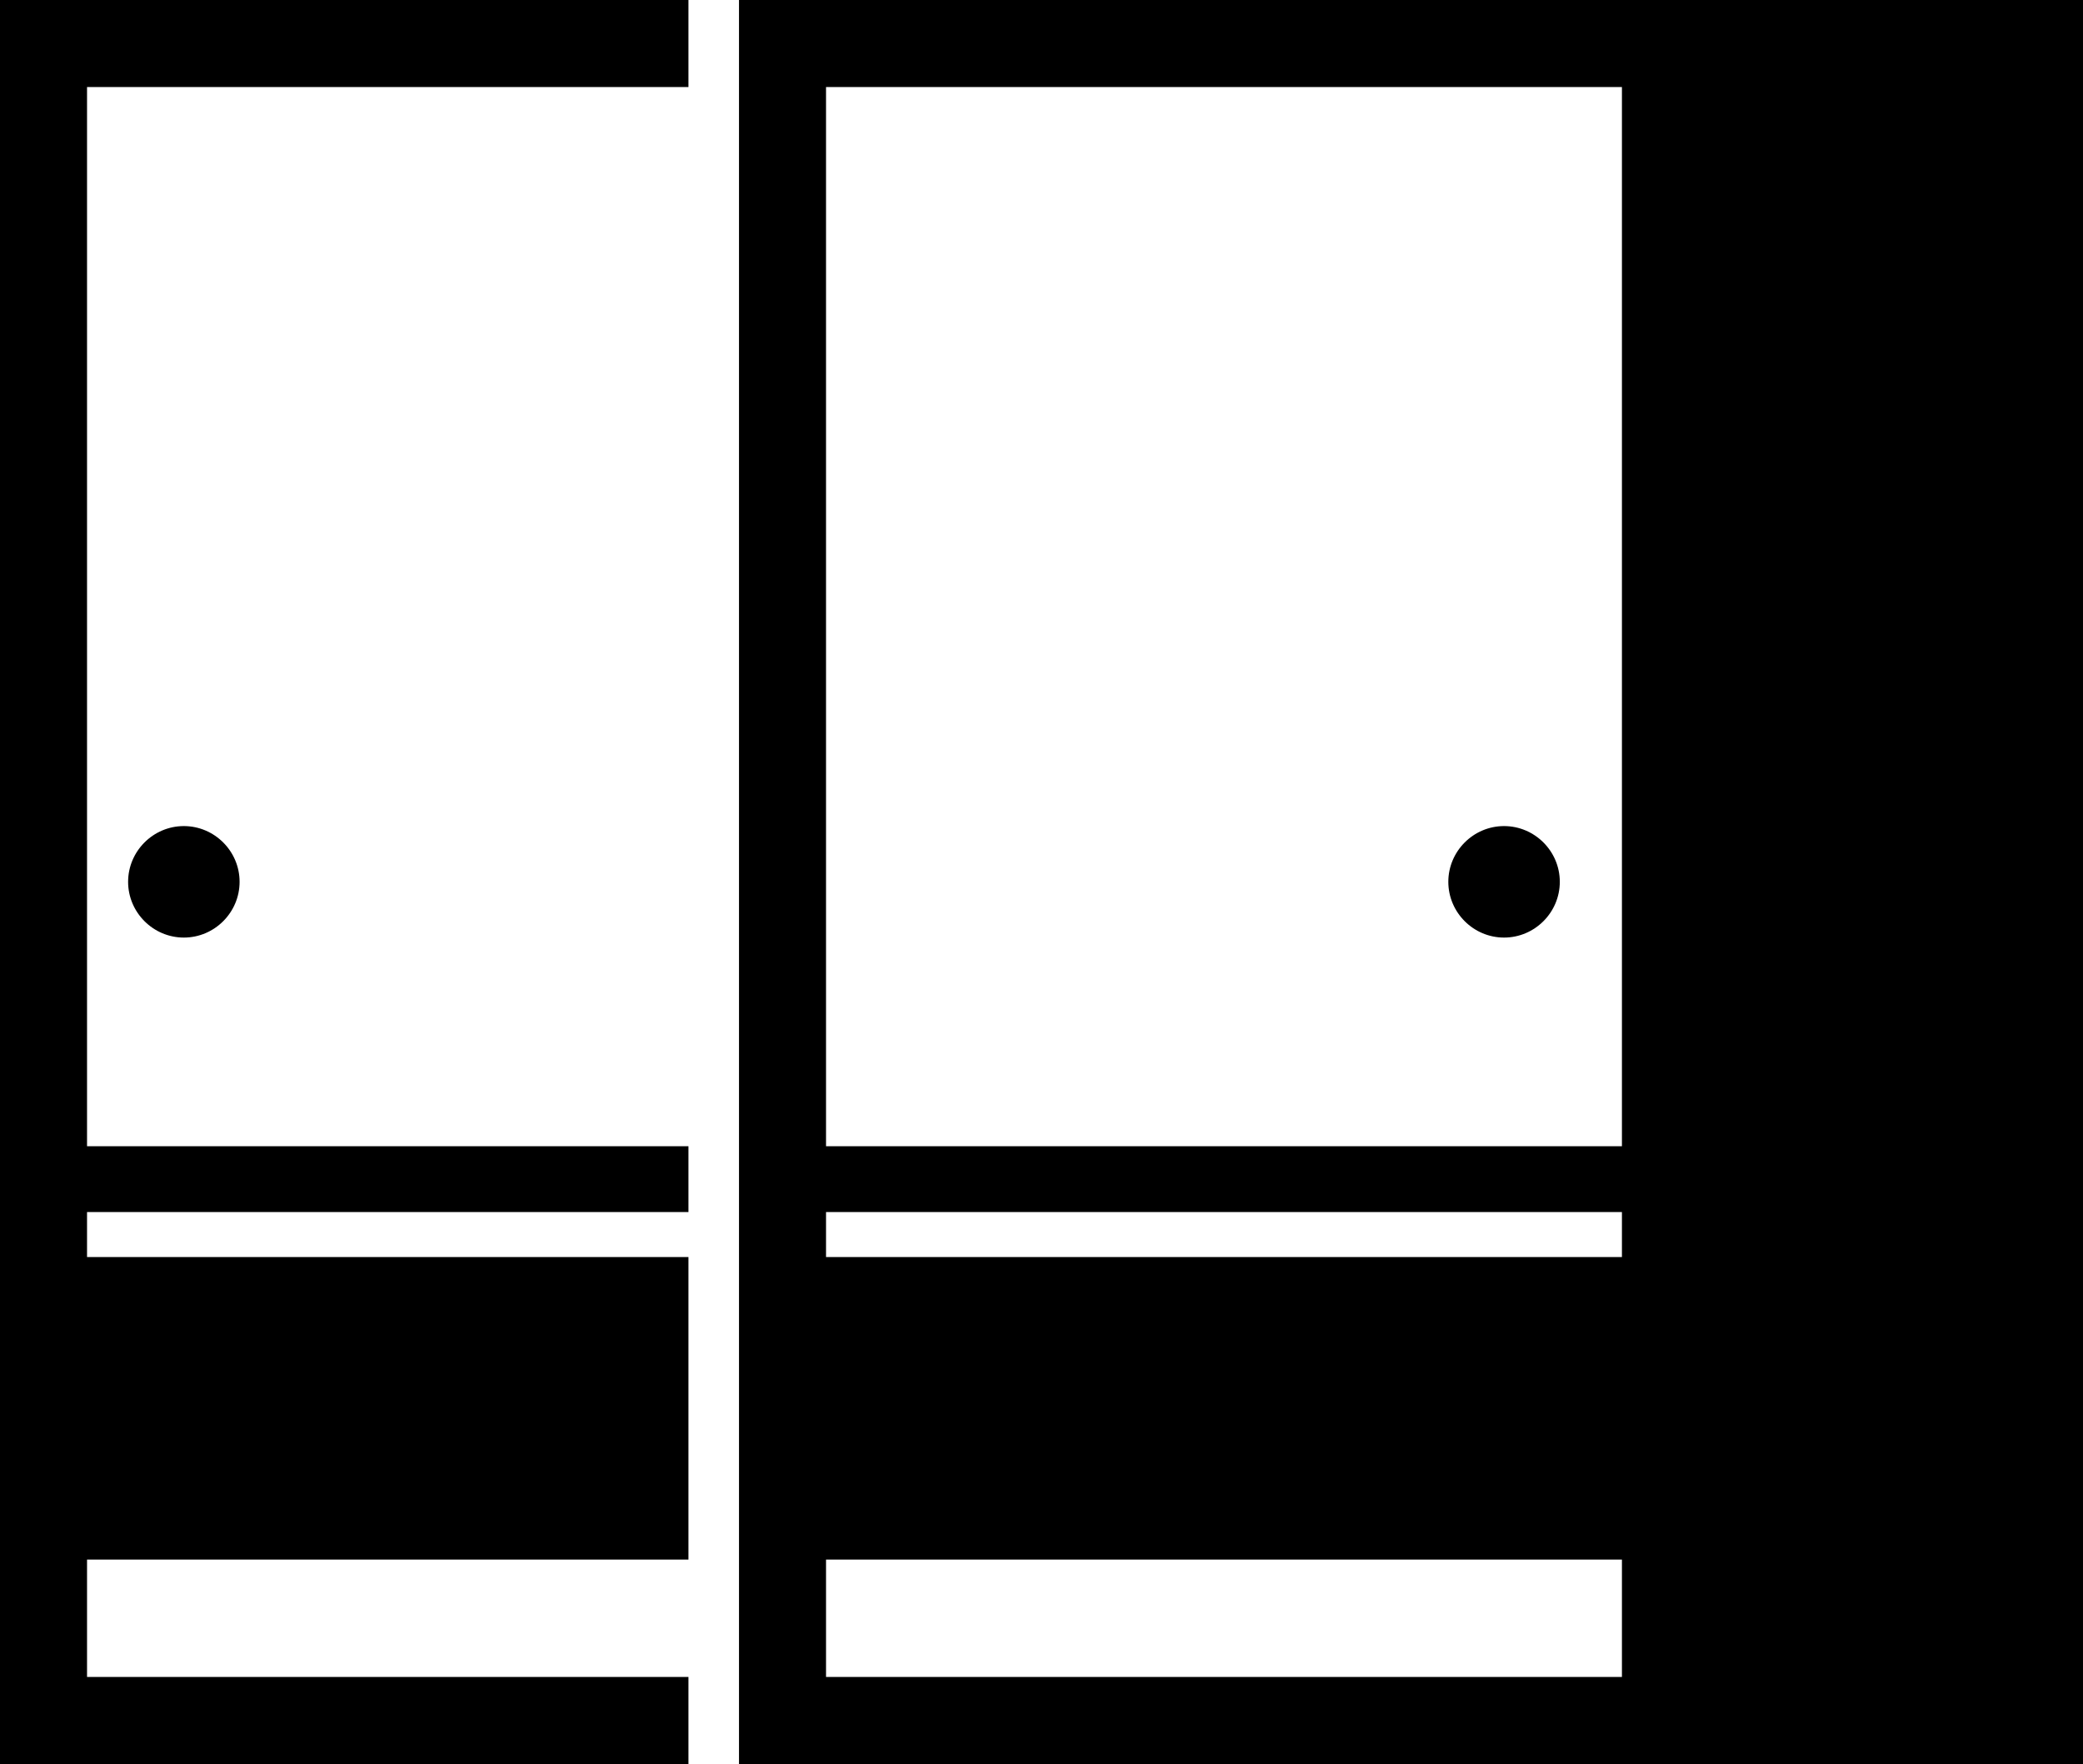 <?xml version="1.0" encoding="utf-8"?>
<!-- Generator: Adobe Illustrator 24.3.0, SVG Export Plug-In . SVG Version: 6.00 Build 0)  -->
<svg version="1.1" id="contents" xmlns="http://www.w3.org/2000/svg" xmlns:xlink="http://www.w3.org/1999/xlink" x="0px" y="0px"
	 width="639px" height="541.1px" viewBox="0 0 639 541.1" style="enable-background:new 0 0 639 541.1;" xml:space="preserve">
<g>
	<path d="M56.4,287.6c-9.4,0-17.1-7.7-17.1-17.1c0-9.4,7.7-17.1,17.1-17.1c9.4,0,17.1,7.7,17.1,17.1
		C73.5,279.9,65.8,287.6,56.4,287.6z"/>
	<path d="M461.4,287.6c-9.4,0-17.1-7.7-17.1-17.1c0-9.4,7.7-17.1,17.1-17.1c9.4,0,17.1,7.7,17.1,17.1
		C478.5,279.9,470.8,287.6,461.4,287.6z"/>
	<polygon points="0,541.1 211.2,541.1 211.2,514.4 26.7,514.4 26.7,478.4 211.2,478.4 211.2,385.6 26.7,385.6 26.7,371.8 
		211.2,371.8 211.2,351.6 26.7,351.6 26.7,26.7 211.2,26.7 211.2,0 0,0 	"/>
	<path d="M226.7,0v541.1h297.5V0H226.7z M497.6,26.7v324.9H253.4V26.7H497.6z M497.6,371.8v13.8H253.4v-13.8H497.6z M253.4,514.4
		v-36h244.2v36H253.4z"/>
</g>
<g>
	<rect x="510.6" y="13" width="115.4" height="515.1"/>
	<path d="M613,26v489.1h-89.4V26H613 M639,0H497.6v541.1H639V0L639,0z"/>
</g>
</svg>
